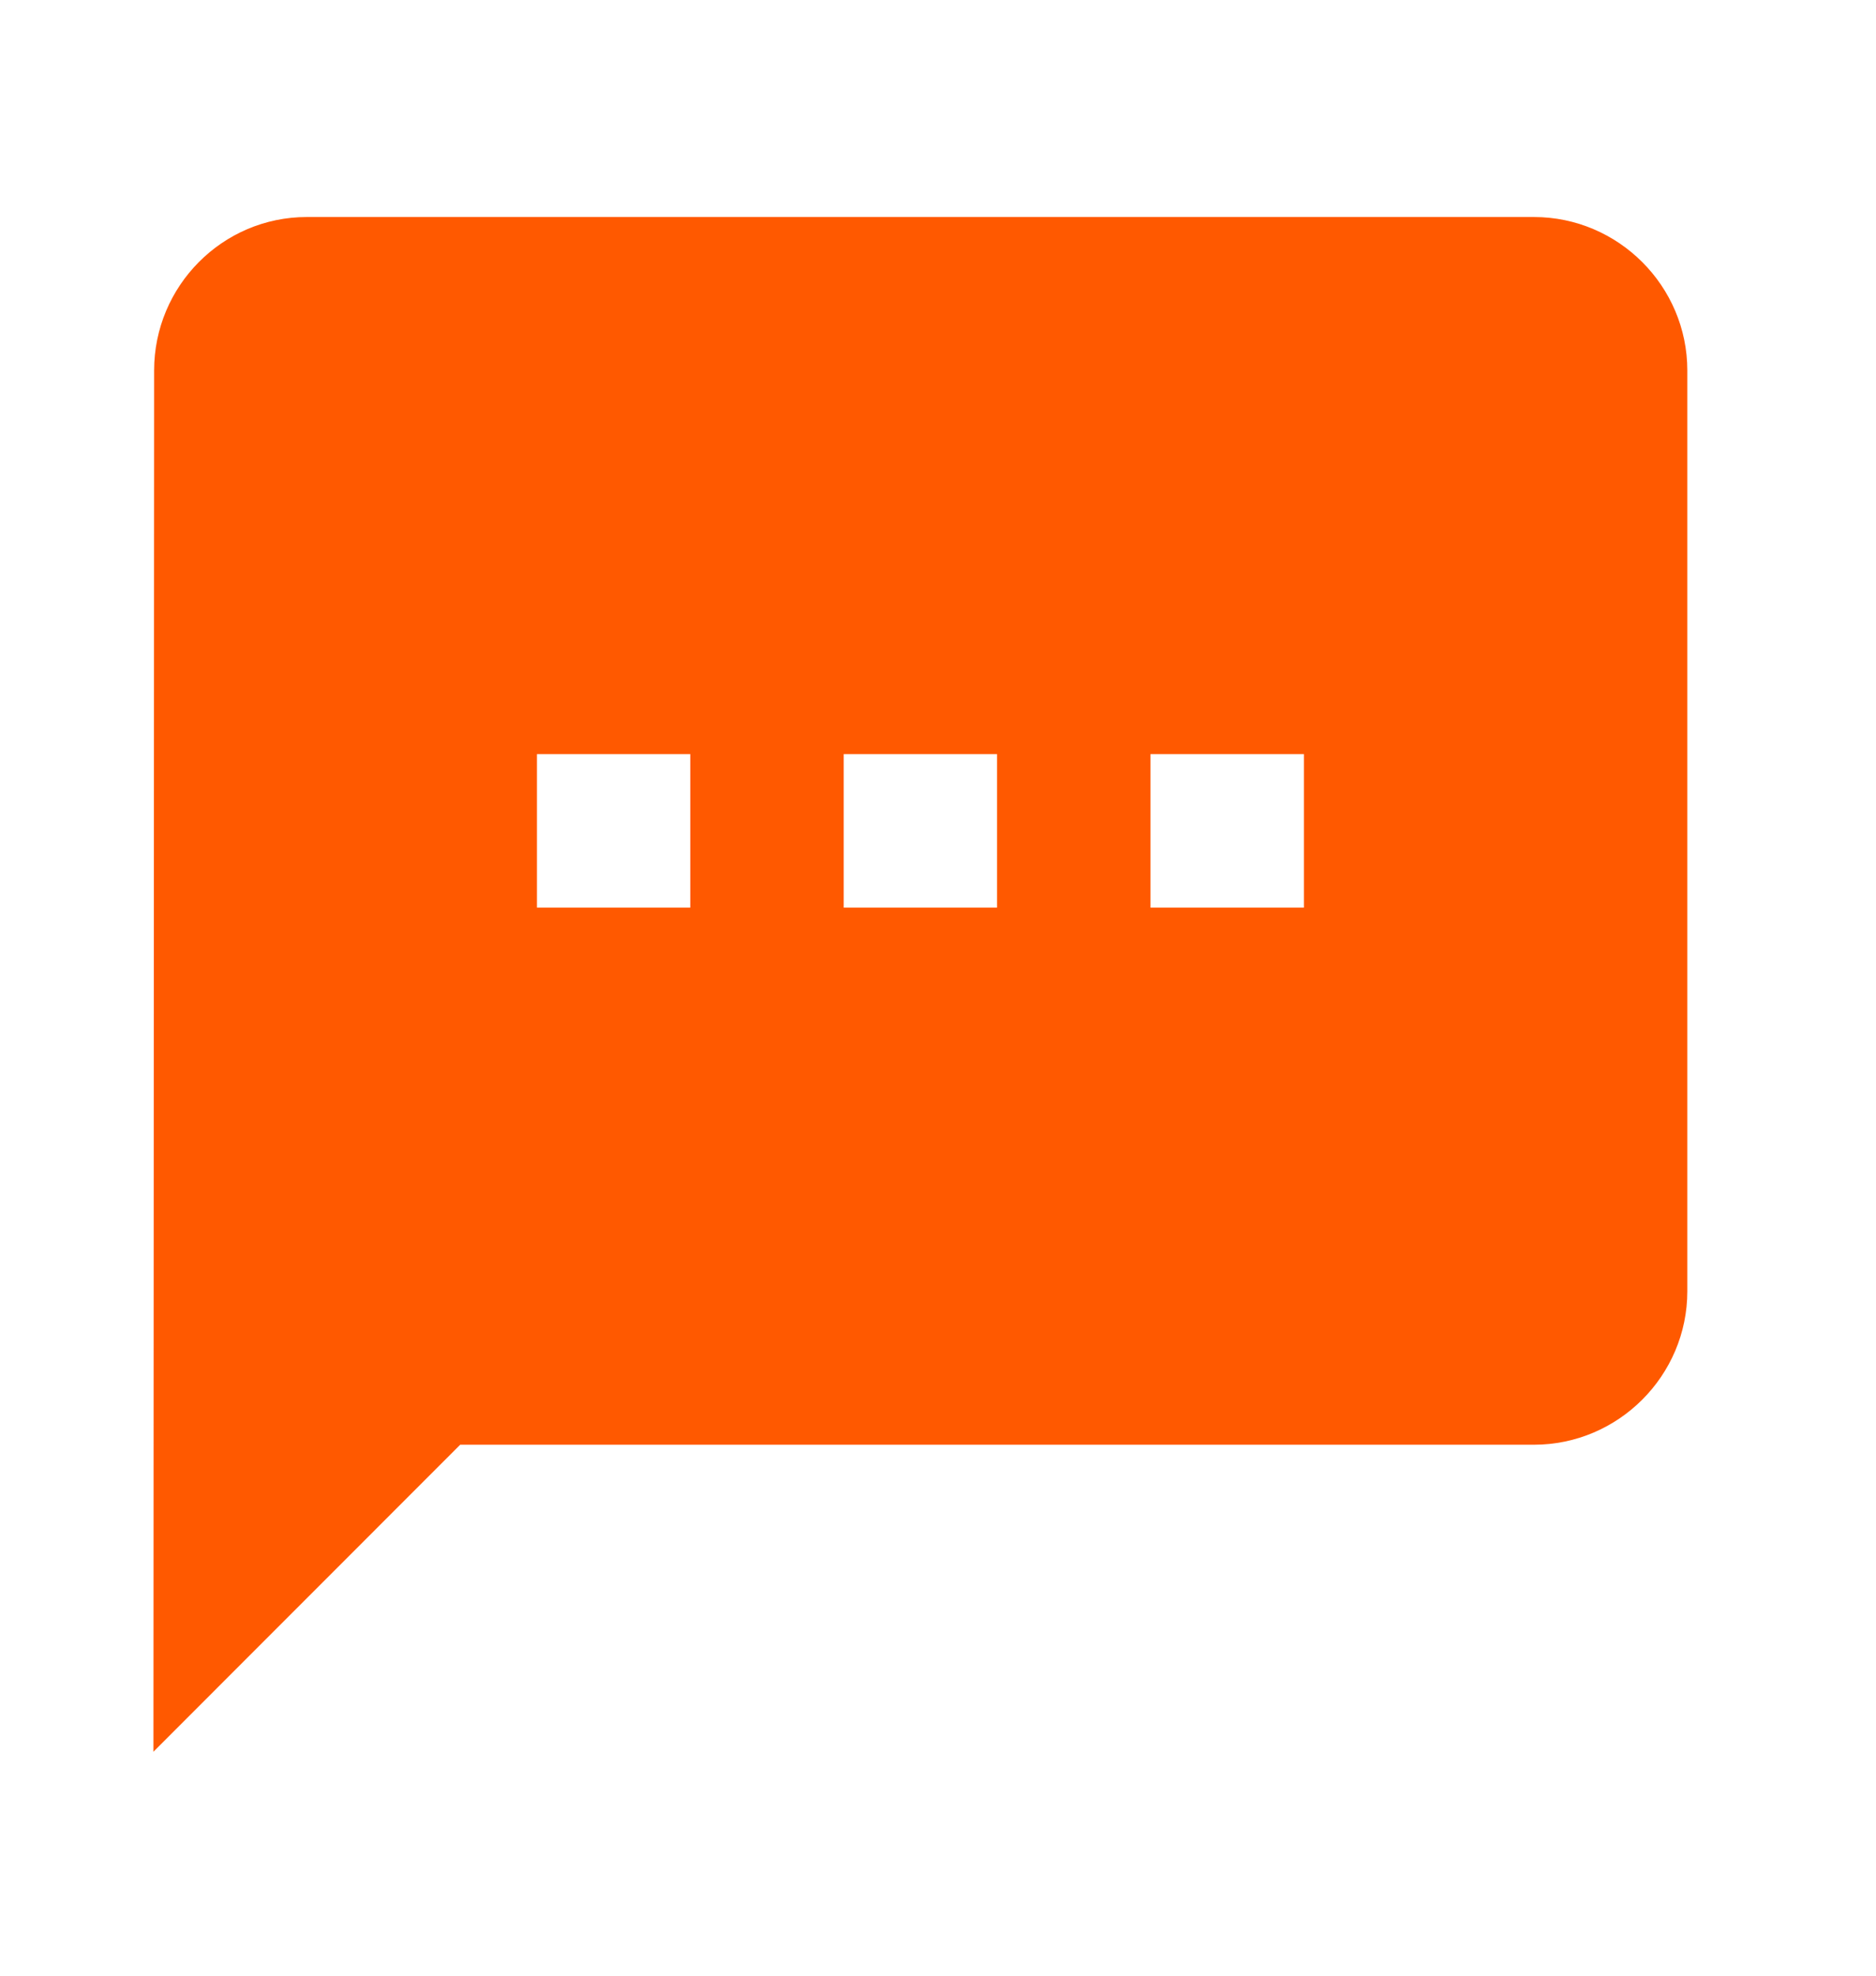 <svg width="19" height="20" viewBox="0 0 19 20" fill="none" xmlns="http://www.w3.org/2000/svg">
<g clip-path="url(#clip0_1741_2116)">
<path d="M15.536 2.197H3.107C2.253 2.197 1.561 2.896 1.561 3.75L1.554 17.733L4.661 14.625H15.536C16.39 14.625 17.089 13.926 17.089 13.072V3.75C17.089 2.896 16.39 2.197 15.536 2.197ZM6.991 9.188H5.438V7.634H6.991V9.188ZM10.098 9.188H8.545V7.634H10.098V9.188ZM13.206 9.188H11.652V7.634H13.206V9.188Z" fill="#FF5900"/>
</g>
<defs>
<clipPath id="clip0_1741_2116">
<rect width="18.643" height="18.643" fill="white" transform="translate(0 0.643)"/>
</clipPath>
</defs>
</svg>
